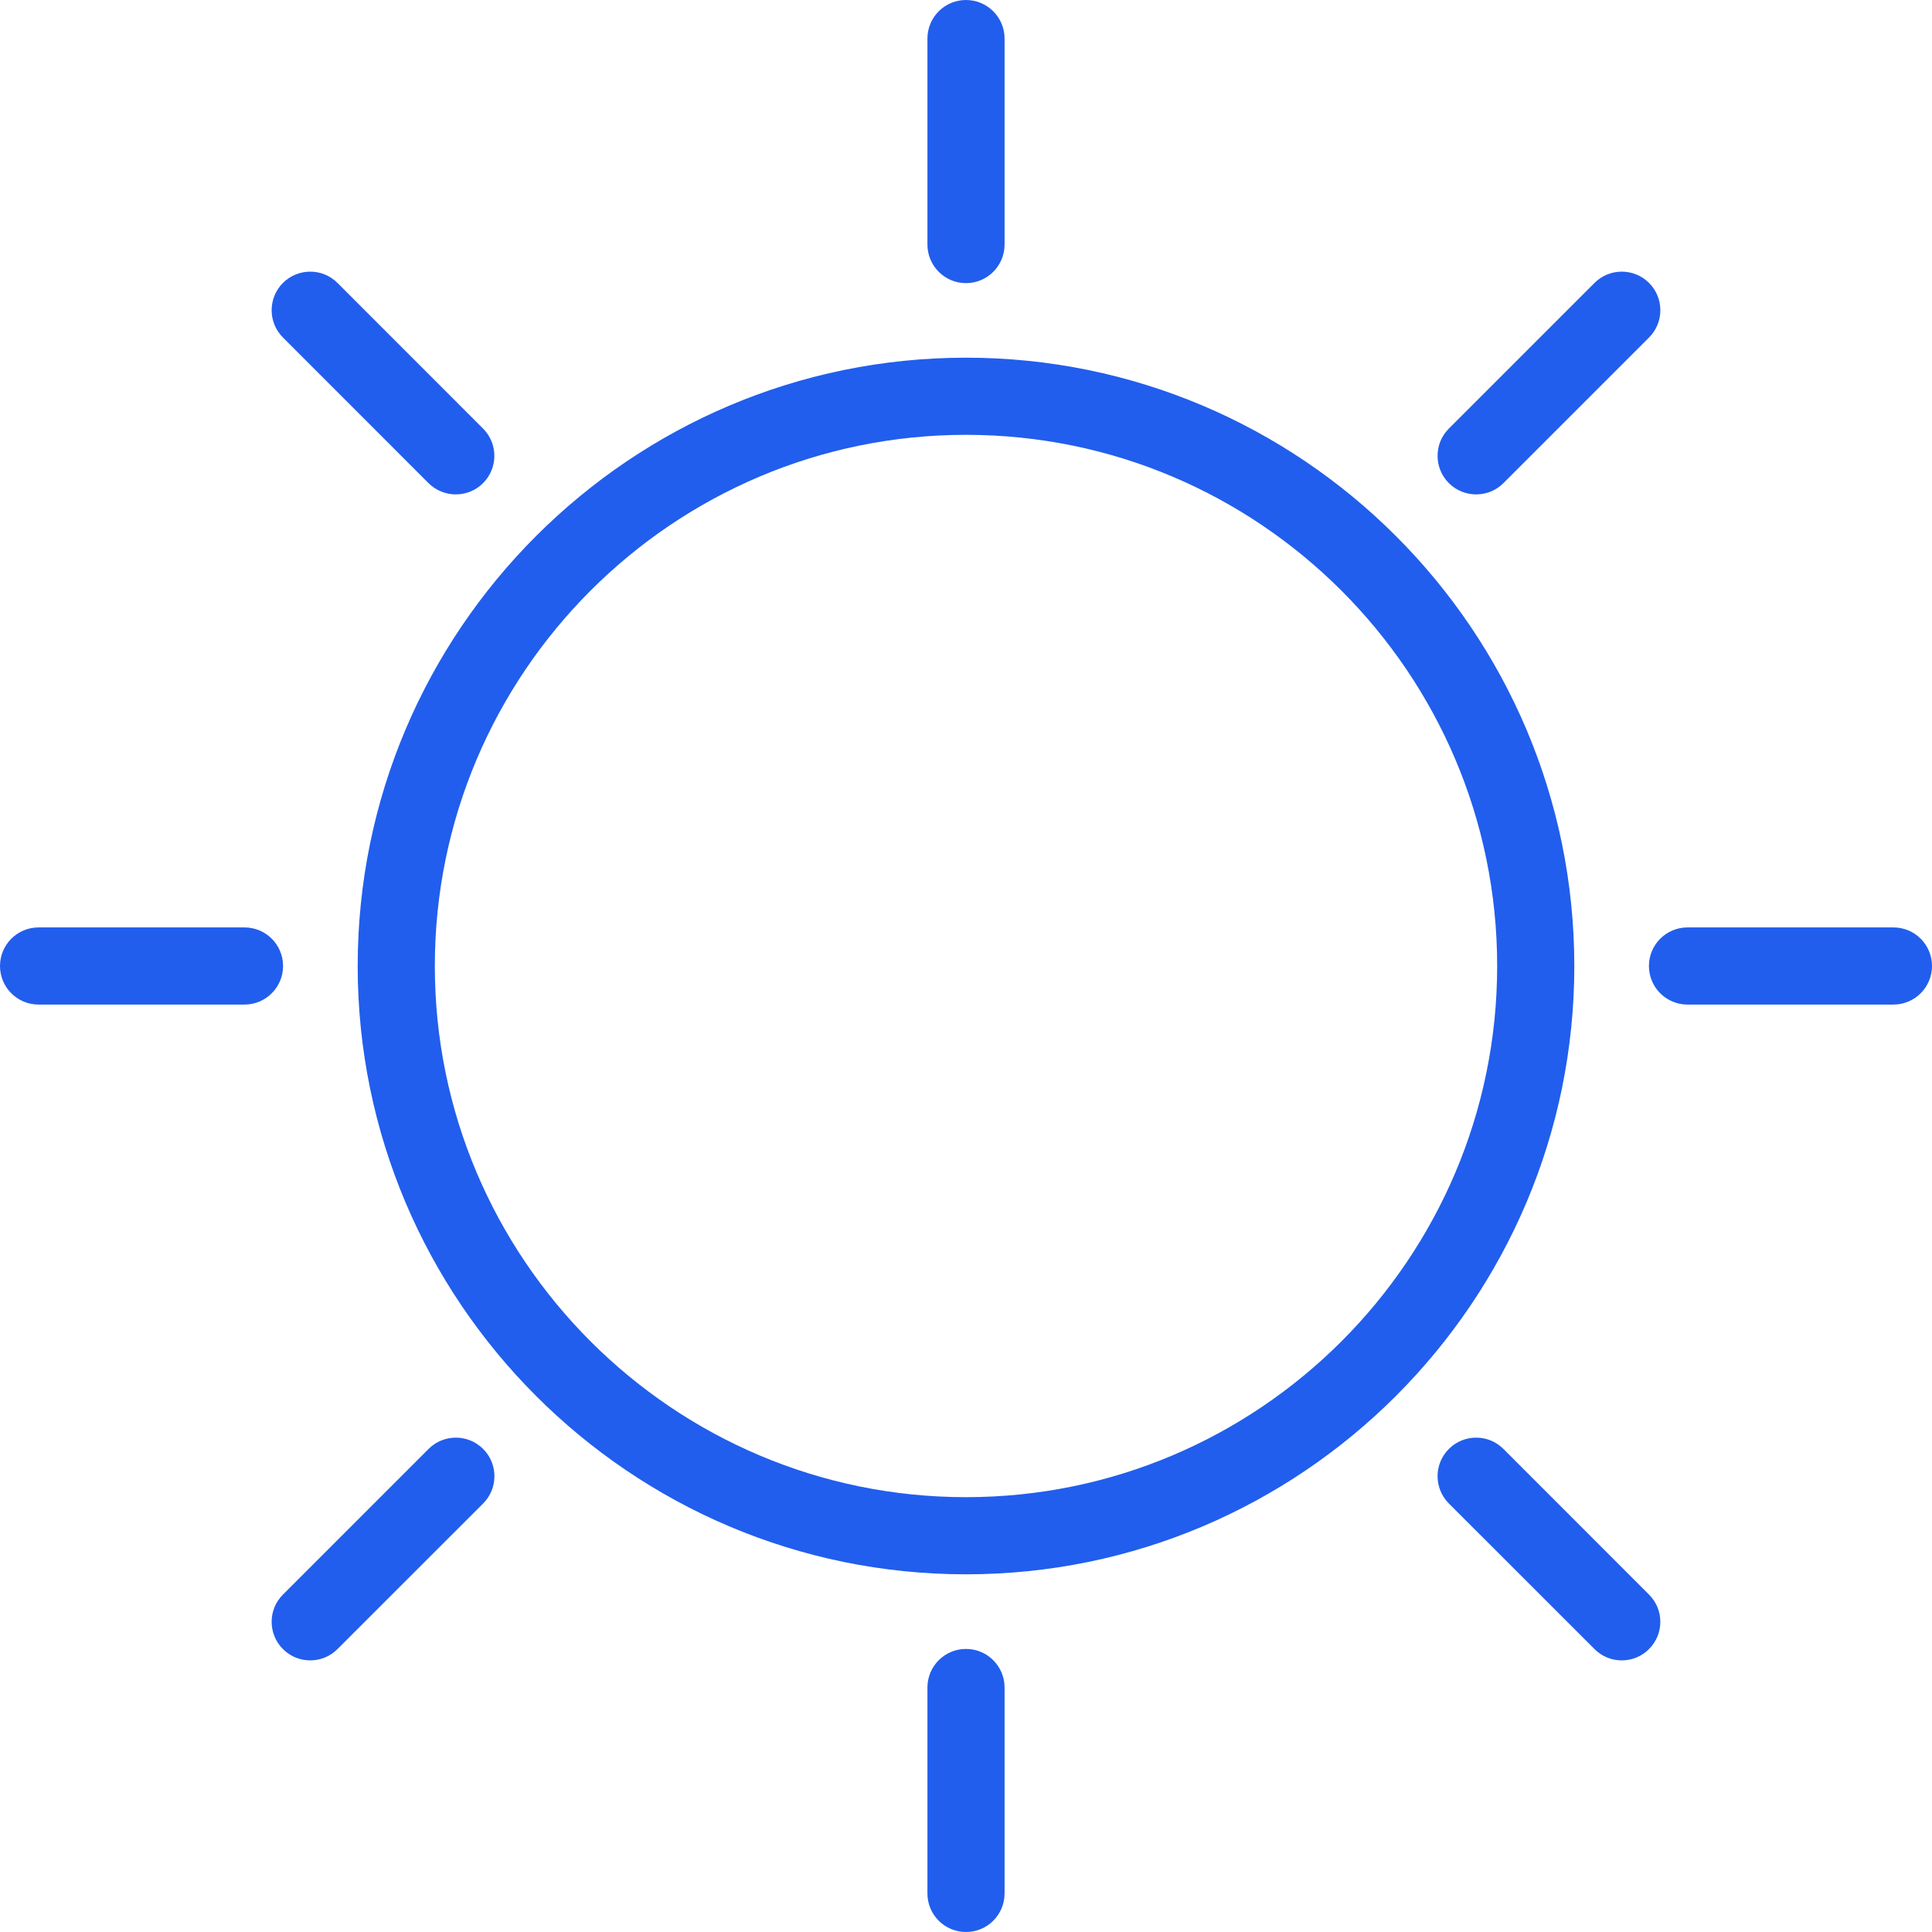 <svg width="29" height="29" viewBox="0 0 29 29" fill="none" xmlns="http://www.w3.org/2000/svg">
<path d="M14.5 23.631C9.465 23.631 5.369 19.535 5.369 14.5C5.369 9.465 9.465 5.369 14.5 5.369C19.535 5.369 23.631 9.465 23.631 14.5C23.631 19.535 19.535 23.631 14.5 23.631ZM14.5 6.527C10.104 6.527 6.527 10.104 6.527 14.5C6.527 18.896 10.104 22.473 14.5 22.473C18.896 22.473 22.473 18.896 22.473 14.5C22.473 10.104 18.896 6.527 14.5 6.527Z" fill="#215EED"/>
<path d="M14.5 29C14.18 29 13.921 28.741 13.921 28.421V25.33C13.921 25.01 14.18 24.751 14.5 24.751C14.819 24.751 15.079 25.01 15.079 25.33V28.421C15.079 28.741 14.82 29 14.5 29Z" fill="#215EED"/>
<path d="M14.5 4.25C14.18 4.25 13.921 3.99 13.921 3.67V0.579C13.921 0.259 14.18 0 14.5 0C14.819 0 15.079 0.259 15.079 0.579V3.67C15.079 3.99 14.82 4.25 14.5 4.25Z" fill="#215EED"/>
<path d="M28.421 15.079H25.33C25.01 15.079 24.751 14.82 24.751 14.5C24.751 14.18 25.01 13.921 25.33 13.921H28.421C28.741 13.921 29 14.18 29 14.5C29 14.819 28.741 15.079 28.421 15.079Z" fill="#215EED"/>
<path d="M3.67 15.079H0.579C0.259 15.079 0 14.82 0 14.5C0 14.18 0.259 13.921 0.579 13.921H3.67C3.99 13.921 4.249 14.18 4.249 14.5C4.249 14.819 3.99 15.079 3.67 15.079Z" fill="#215EED"/>
<path d="M24.343 24.923C24.195 24.923 24.047 24.867 23.934 24.753L21.748 22.568C21.522 22.341 21.522 21.975 21.748 21.749C21.974 21.523 22.341 21.523 22.567 21.749L24.752 23.935C24.979 24.161 24.979 24.527 24.752 24.753C24.64 24.867 24.491 24.923 24.343 24.923Z" fill="#215EED"/>
<path d="M6.842 7.421C6.694 7.421 6.546 7.365 6.432 7.252L4.247 5.066C4.021 4.84 4.021 4.473 4.247 4.247C4.473 4.021 4.84 4.021 5.066 4.247L7.251 6.433C7.477 6.659 7.477 7.026 7.251 7.252C7.138 7.365 6.99 7.421 6.842 7.421Z" fill="#215EED"/>
<path d="M22.158 7.421C22.009 7.421 21.861 7.365 21.748 7.252C21.522 7.026 21.522 6.659 21.748 6.433L23.934 4.247C24.16 4.021 24.527 4.021 24.753 4.247C24.979 4.473 24.979 4.84 24.753 5.066L22.567 7.252C22.454 7.365 22.306 7.421 22.158 7.421Z" fill="#215EED"/>
<path d="M4.656 24.923C4.508 24.923 4.36 24.867 4.247 24.753C4.021 24.527 4.021 24.16 4.247 23.935L6.433 21.749C6.659 21.523 7.025 21.523 7.252 21.749C7.478 21.975 7.478 22.342 7.252 22.568L5.066 24.753C4.953 24.867 4.805 24.923 4.656 24.923Z" fill="#215EED"/>
</svg>
